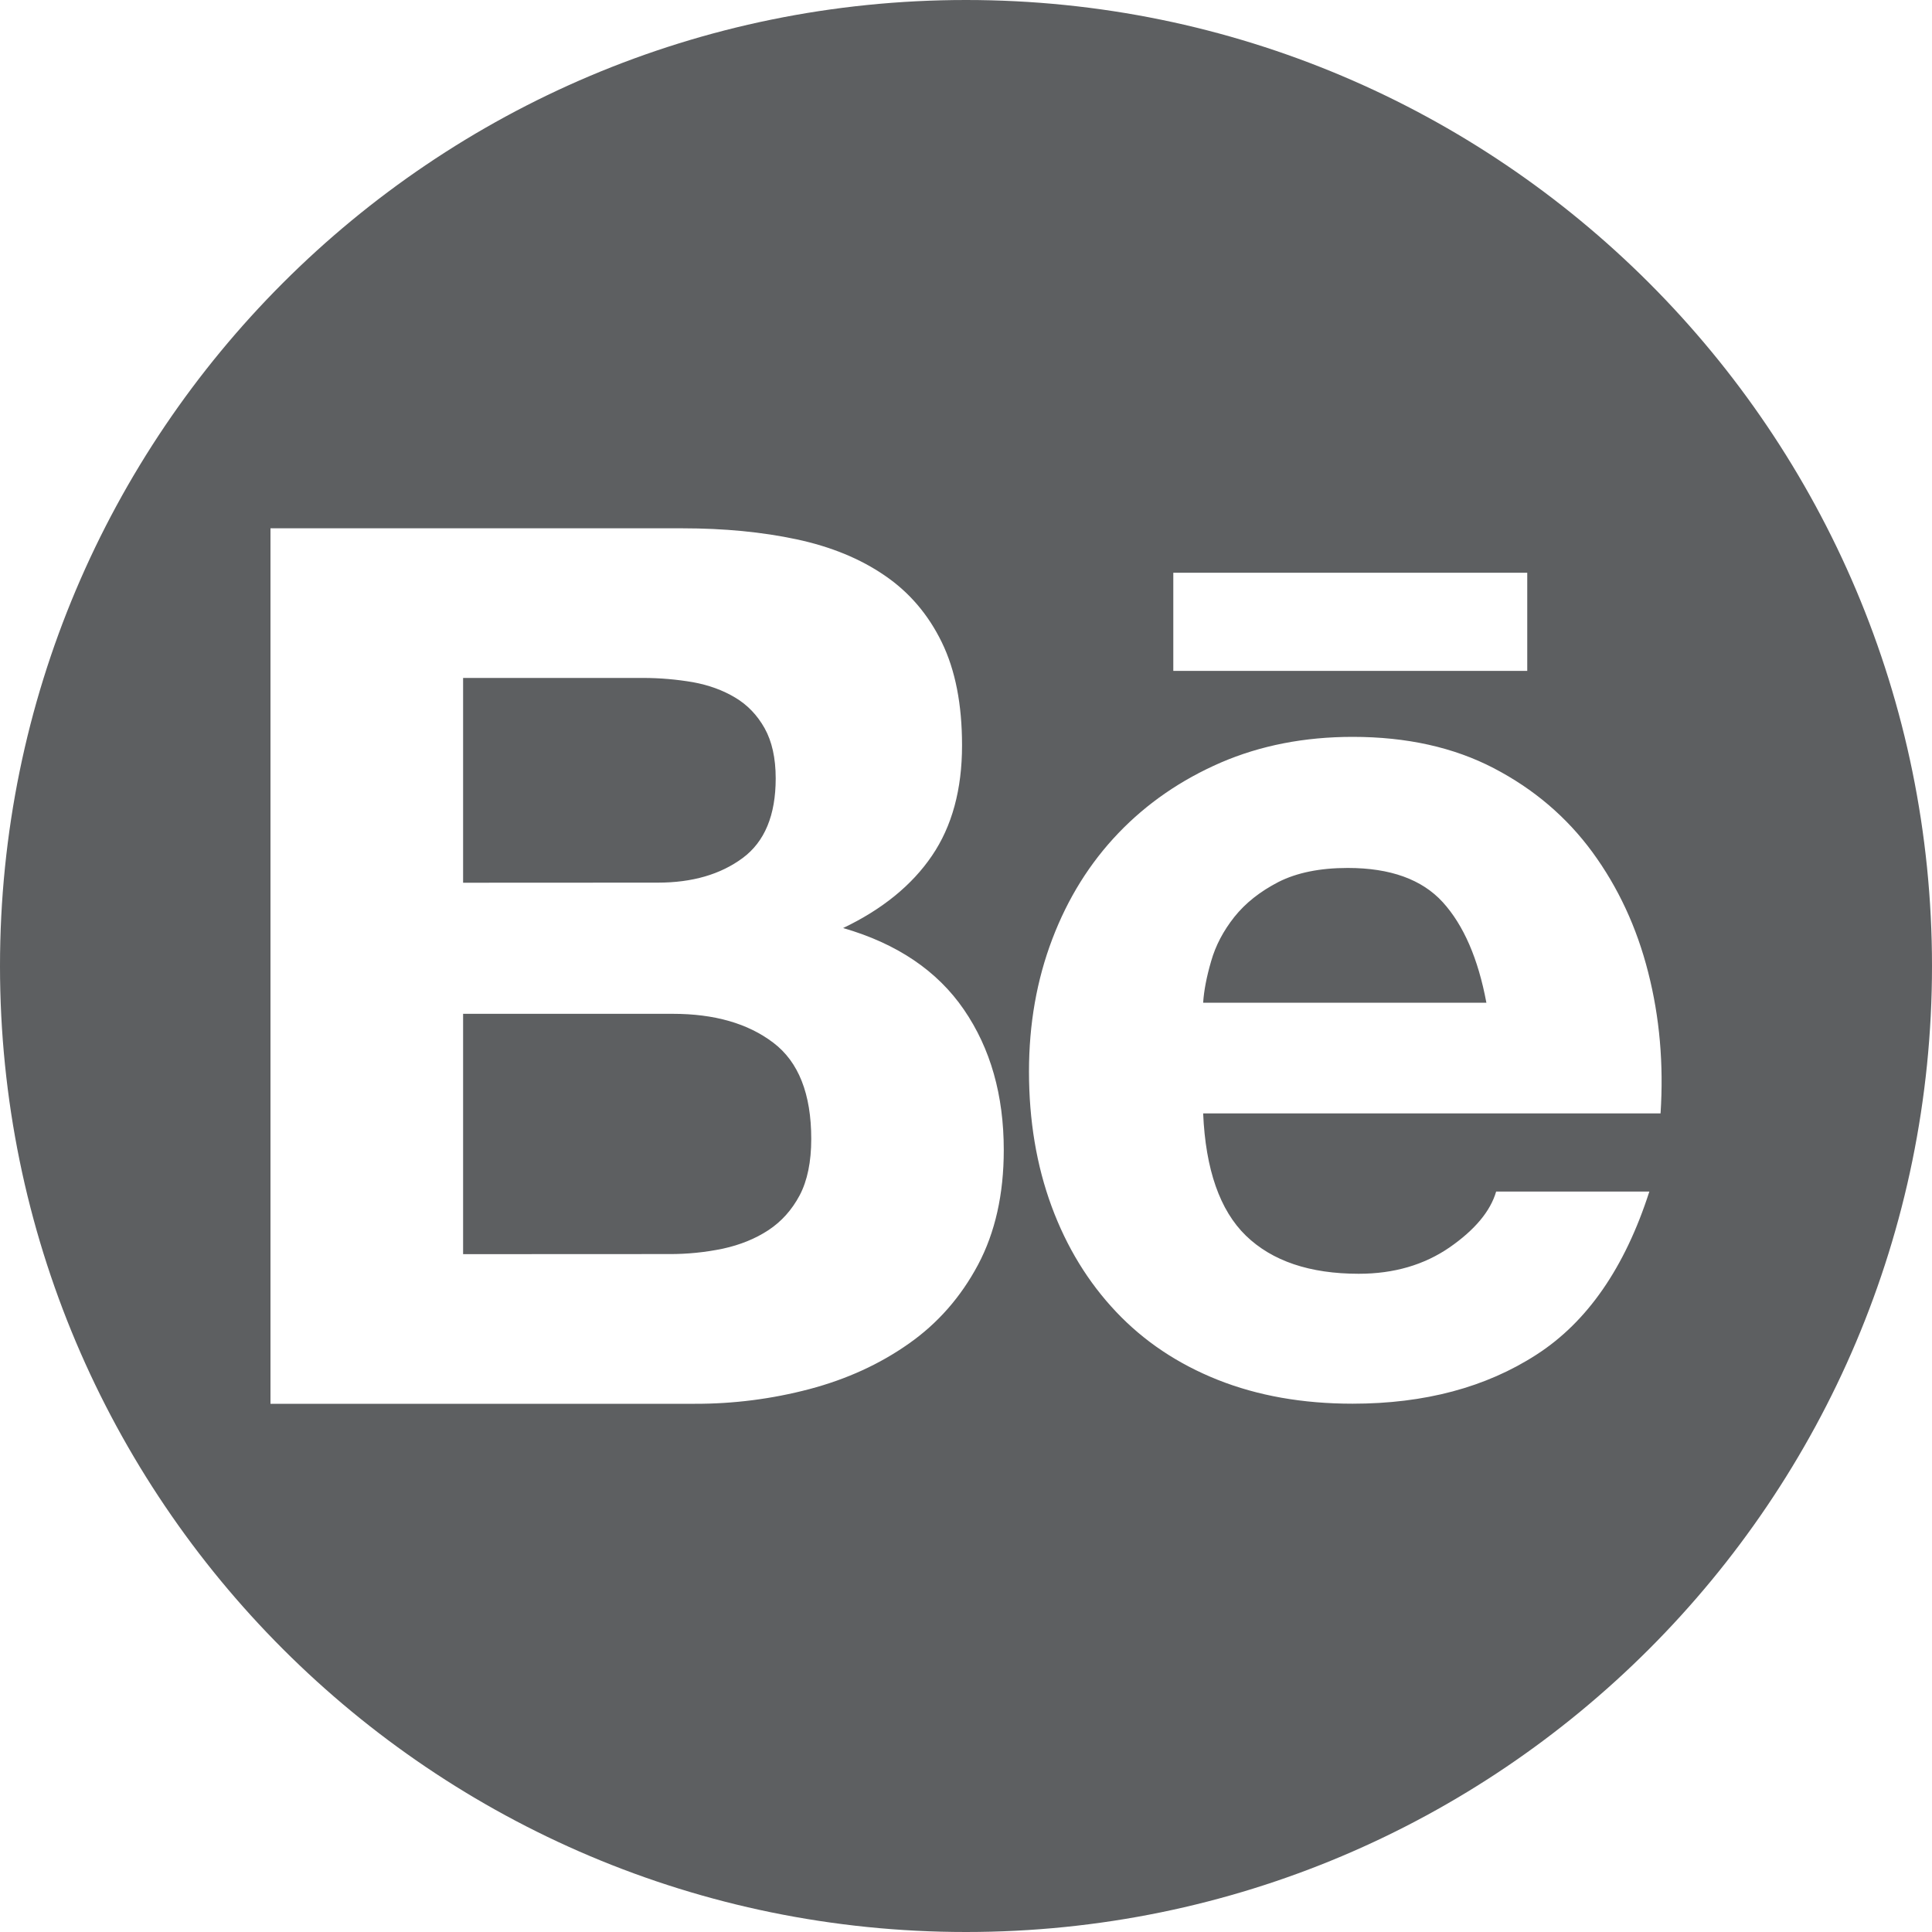 <svg width="20" height="20" viewBox="0 0 20 20" fill="none" xmlns="http://www.w3.org/2000/svg">
<path fill-rule="evenodd" clip-rule="evenodd" d="M20 10C20 15.523 15.523 20 10 20C4.477 20 0 15.523 0 10C0 4.477 4.477 0 10 0C15.523 0 20 4.477 20 10ZM8.246 5.583C7.89 5.507 7.496 5.469 7.065 5.469H2.8V14.532H7.193C7.593 14.533 7.992 14.482 8.379 14.38C8.764 14.278 9.106 14.122 9.407 13.91C9.708 13.699 9.947 13.426 10.125 13.092C10.302 12.758 10.391 12.362 10.391 11.905C10.391 11.338 10.254 10.853 9.978 10.451C9.703 10.05 9.286 9.768 8.728 9.607C9.134 9.413 9.441 9.163 9.648 8.858C9.855 8.554 9.959 8.173 9.959 7.716C9.959 7.293 9.89 6.938 9.75 6.65C9.61 6.362 9.413 6.131 9.159 5.958C8.906 5.784 8.602 5.659 8.246 5.583ZM7.687 8.883C7.458 9.052 7.166 9.137 6.811 9.137L4.794 9.138V7.018H6.658C6.831 7.018 7.003 7.033 7.173 7.062C7.338 7.092 7.483 7.145 7.61 7.221C7.738 7.297 7.839 7.403 7.915 7.538C7.991 7.674 8.03 7.847 8.03 8.058C8.03 8.439 7.916 8.714 7.687 8.883ZM7.484 12.926C7.301 12.964 7.114 12.983 6.926 12.982L4.794 12.983V10.495H6.964C7.395 10.495 7.742 10.594 8.005 10.794C8.267 10.992 8.398 11.325 8.398 11.79C8.398 12.026 8.358 12.222 8.278 12.374C8.197 12.526 8.089 12.646 7.954 12.735C7.818 12.824 7.662 12.887 7.484 12.926ZM14.066 13.186C13.558 13.186 13.169 13.054 12.898 12.792C12.628 12.53 12.48 12.107 12.455 11.526H17.19C17.223 11.018 17.181 10.531 17.062 10.066C16.944 9.6 16.751 9.186 16.485 8.822C16.218 8.458 15.878 8.168 15.463 7.952C15.048 7.736 14.562 7.628 14.003 7.628C13.504 7.628 13.049 7.717 12.638 7.894C12.228 8.072 11.874 8.315 11.578 8.624C11.282 8.933 11.054 9.298 10.893 9.722C10.732 10.145 10.652 10.602 10.652 11.092C10.652 11.599 10.73 12.065 10.886 12.488C11.042 12.911 11.265 13.274 11.553 13.579C11.841 13.884 12.192 14.119 12.606 14.284C13.021 14.449 13.486 14.531 14.002 14.531C14.747 14.531 15.382 14.362 15.906 14.023C16.431 13.685 16.821 13.122 17.074 12.335H15.488C15.429 12.538 15.268 12.731 15.006 12.913C14.743 13.094 14.43 13.186 14.066 13.186ZM13.952 8.985C14.392 8.985 14.72 9.103 14.936 9.34C15.151 9.577 15.302 9.924 15.387 10.38H12.455C12.463 10.254 12.491 10.11 12.538 9.949C12.584 9.788 12.664 9.636 12.778 9.492C12.893 9.348 13.045 9.228 13.235 9.13C13.425 9.034 13.664 8.985 13.952 8.985ZM15.81 5.929H12.146V6.945H15.81V5.929Z" fill="#5D5F61"/>
</svg>
